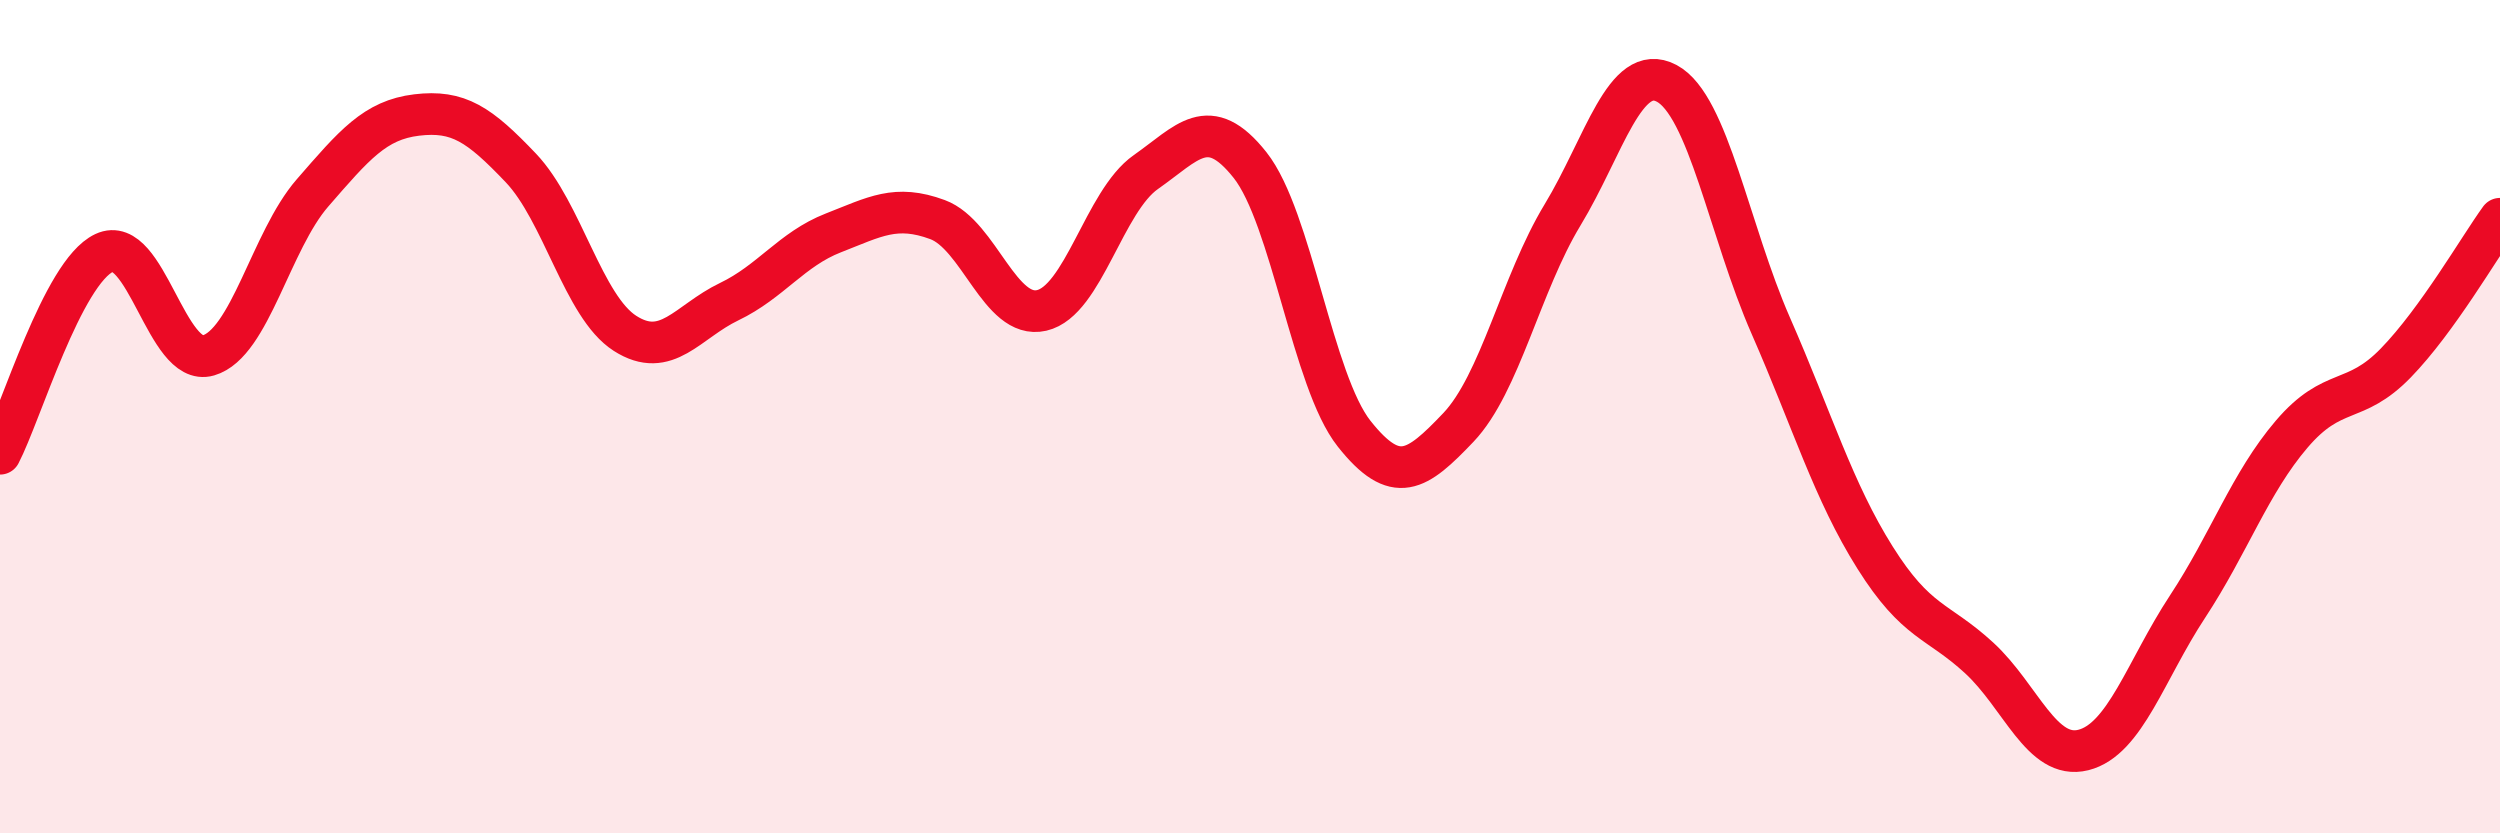 
    <svg width="60" height="20" viewBox="0 0 60 20" xmlns="http://www.w3.org/2000/svg">
      <path
        d="M 0,10.89 C 0.5,9.93 1.5,6.54 2.5,6.07 C 3.5,5.6 4,8.82 5,8.53 C 6,8.24 6.5,5.78 7.5,4.63 C 8.5,3.48 9,2.88 10,2.76 C 11,2.64 11.5,2.98 12.5,4.03 C 13.5,5.08 14,7.36 15,8 C 16,8.64 16.5,7.72 17.5,7.24 C 18.5,6.76 19,5.98 20,5.59 C 21,5.2 21.5,4.9 22.5,5.27 C 23.5,5.64 24,7.68 25,7.45 C 26,7.22 26.5,4.83 27.5,4.13 C 28.5,3.43 29,2.7 30,3.96 C 31,5.22 31.5,9.15 32.5,10.41 C 33.5,11.67 34,11.31 35,10.26 C 36,9.21 36.5,6.81 37.5,5.16 C 38.5,3.51 39,1.47 40,2 C 41,2.53 41.5,5.54 42.5,7.82 C 43.5,10.1 44,11.79 45,13.38 C 46,14.97 46.5,14.87 47.5,15.79 C 48.5,16.71 49,18.25 50,18 C 51,17.75 51.5,16.08 52.5,14.56 C 53.5,13.04 54,11.59 55,10.42 C 56,9.25 56.5,9.74 57.5,8.71 C 58.5,7.68 59.5,5.94 60,5.25L60 20L0 20Z"
        fill="#EB0A25"
        opacity="0.1"
        stroke-linecap="round"
        stroke-linejoin="round"
      />
      <path
        d="M 0,10.89 C 0.5,9.93 1.5,6.54 2.5,6.07 C 3.5,5.6 4,8.82 5,8.53 C 6,8.24 6.5,5.78 7.5,4.63 C 8.5,3.48 9,2.88 10,2.76 C 11,2.64 11.5,2.98 12.5,4.03 C 13.5,5.08 14,7.36 15,8 C 16,8.64 16.5,7.72 17.5,7.24 C 18.5,6.76 19,5.98 20,5.59 C 21,5.2 21.5,4.9 22.5,5.27 C 23.5,5.64 24,7.68 25,7.45 C 26,7.22 26.5,4.83 27.5,4.13 C 28.5,3.43 29,2.7 30,3.96 C 31,5.22 31.5,9.15 32.5,10.41 C 33.5,11.67 34,11.31 35,10.26 C 36,9.21 36.5,6.81 37.5,5.16 C 38.5,3.51 39,1.47 40,2 C 41,2.53 41.5,5.54 42.5,7.82 C 43.5,10.1 44,11.79 45,13.38 C 46,14.97 46.5,14.87 47.5,15.79 C 48.5,16.71 49,18.25 50,18 C 51,17.75 51.5,16.08 52.5,14.56 C 53.5,13.04 54,11.59 55,10.42 C 56,9.25 56.5,9.74 57.5,8.71 C 58.5,7.68 59.5,5.94 60,5.25"
        stroke="#EB0A25"
        stroke-width="1"
        fill="none"
        stroke-linecap="round"
        stroke-linejoin="round"
      />
    </svg>
  